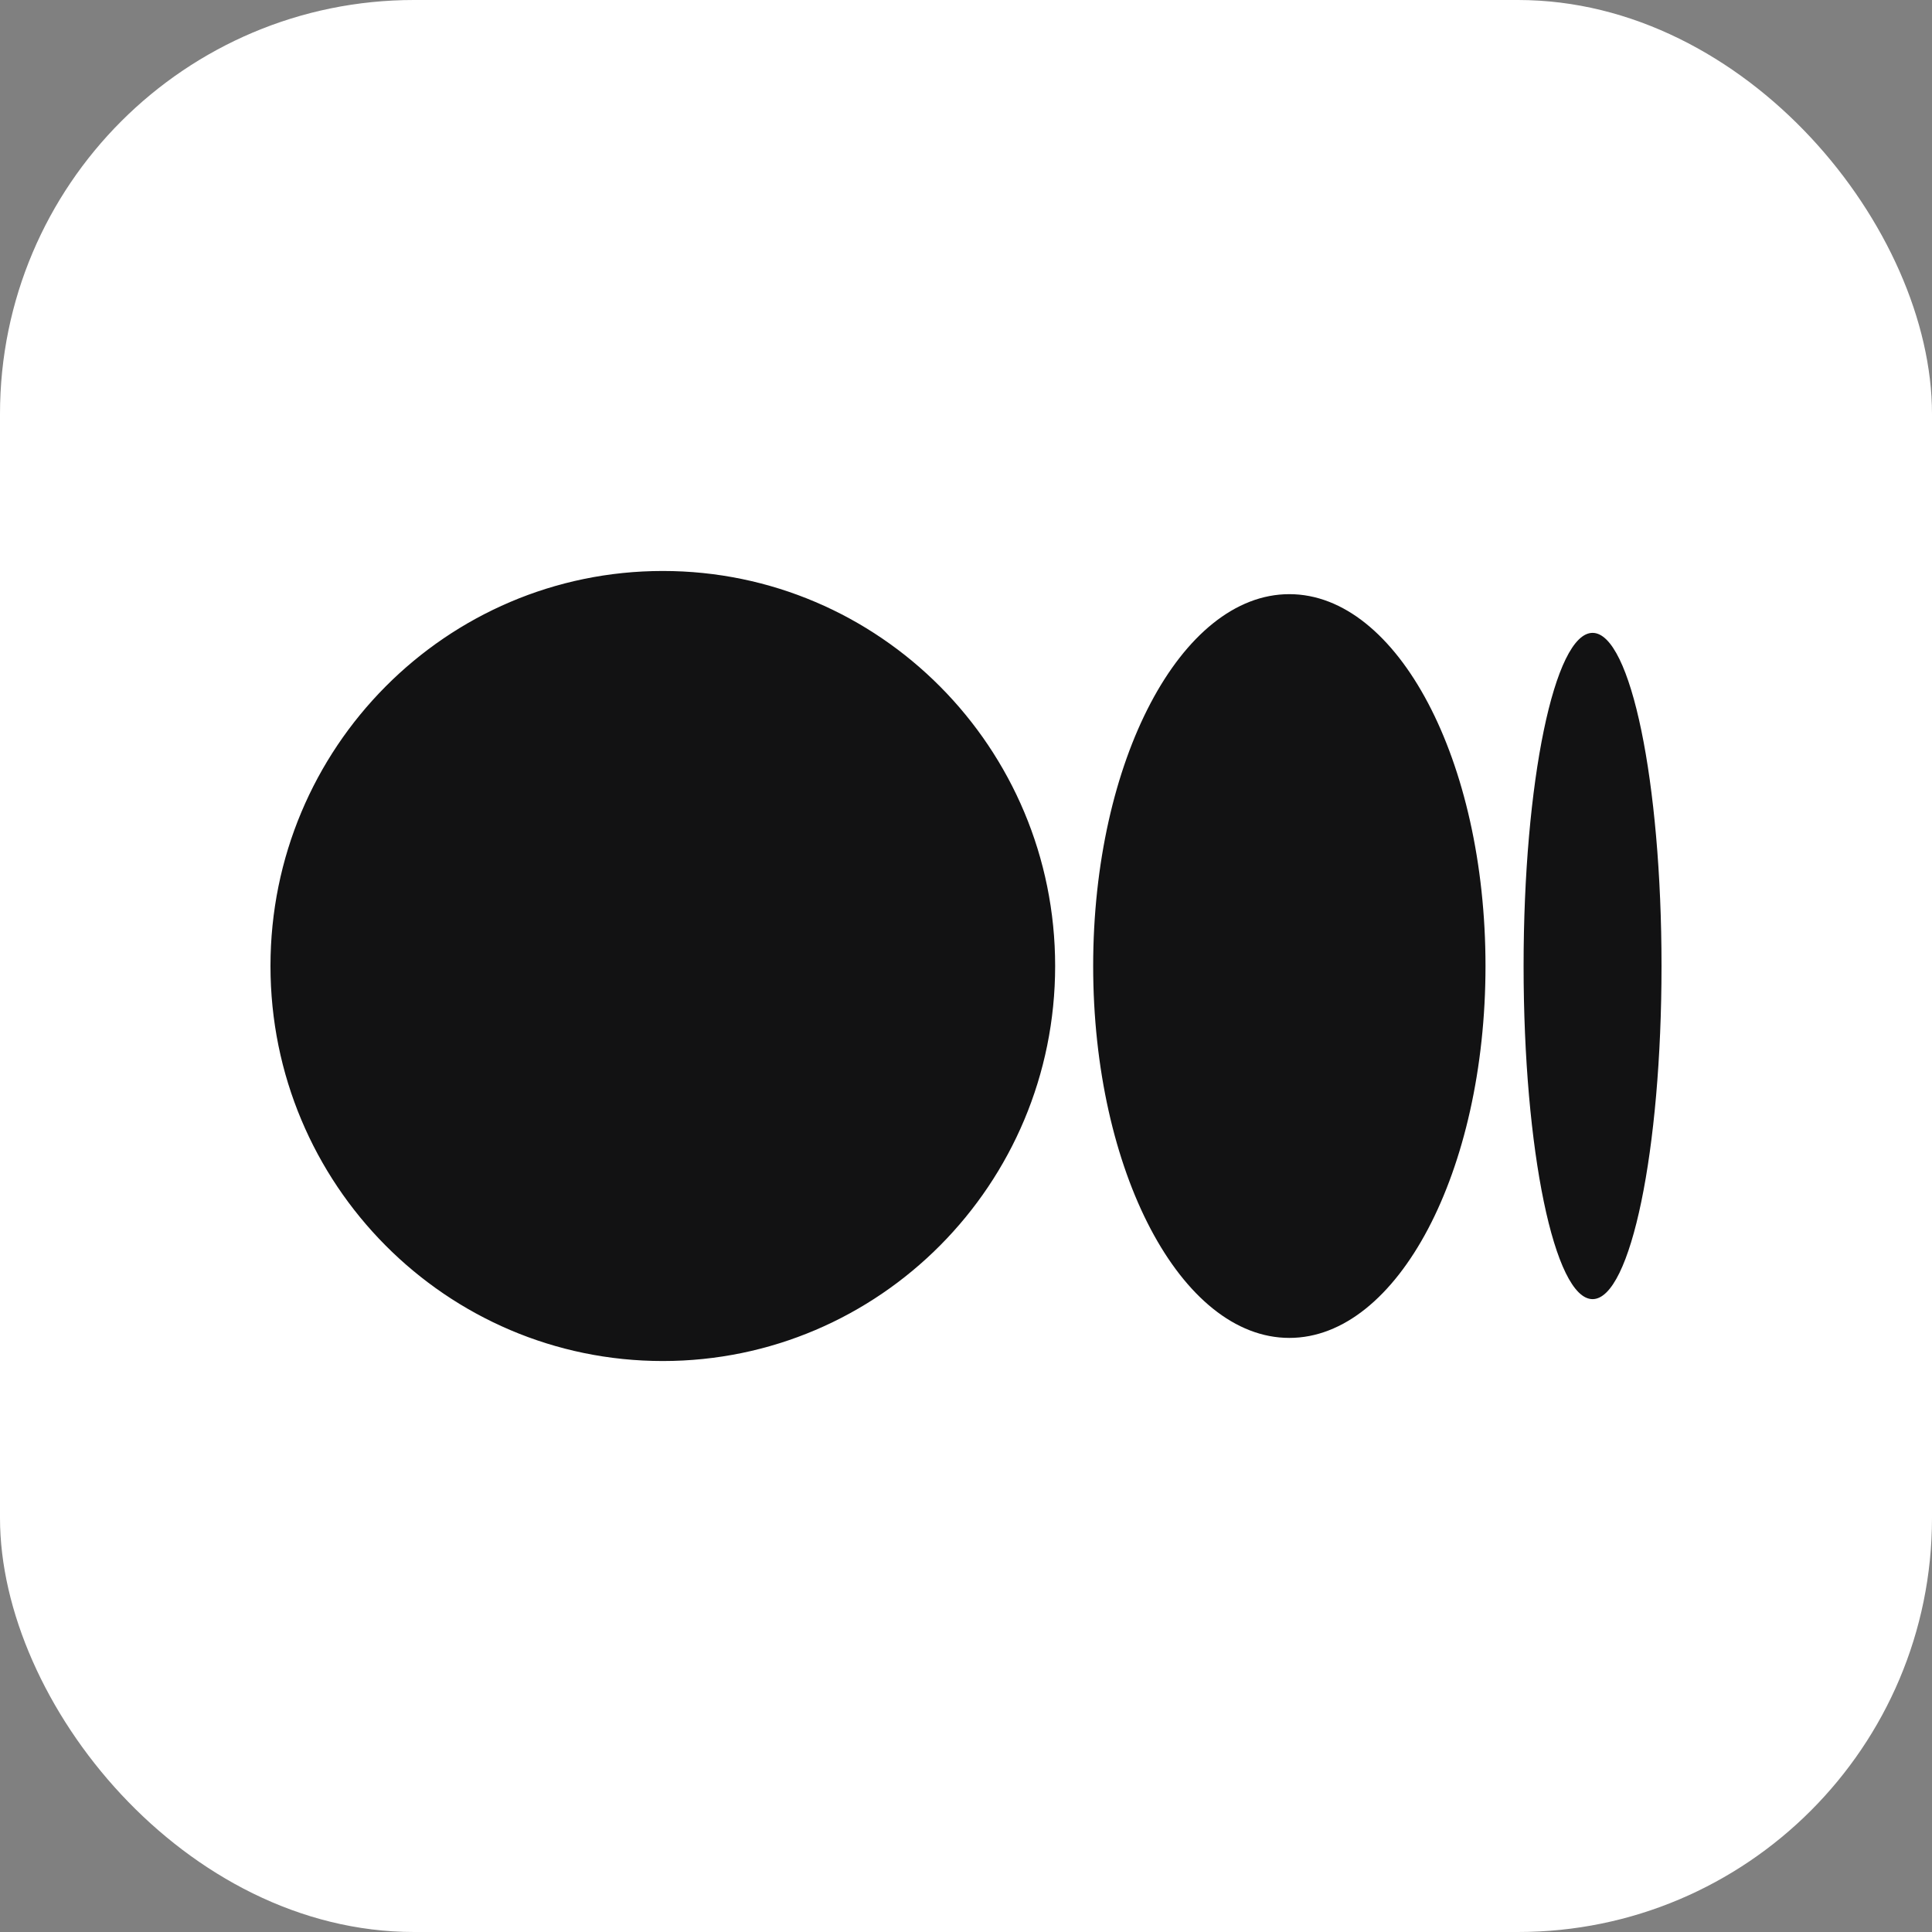<svg width="28" height="28" viewBox="0 0 28 28" fill="none" xmlns="http://www.w3.org/2000/svg">
<rect x="0" y="0" width="28" height="28" fill="#808080" stroke="none"/>
<rect width="28" height="28" rx="6" fill="white"/>
<g clip-path="url(#clip0_487_3449)">
<path d="M9.606 8.275C6.466 8.275 3.92 10.839 3.92 14C3.92 17.162 6.466 19.725 9.606 19.725C12.746 19.725 15.292 17.162 15.292 14C15.292 10.838 12.746 8.275 9.606 8.275ZM18.686 8.611C17.116 8.611 15.843 11.024 15.843 14C15.843 16.976 17.116 19.39 18.686 19.39C20.256 19.39 21.529 16.976 21.529 14H21.529C21.529 11.023 20.256 8.611 18.686 8.611H18.686ZM23.081 9.172C22.528 9.172 22.081 11.334 22.081 14C22.081 16.667 22.528 18.828 23.081 18.828C23.633 18.828 24.08 16.666 24.08 14C24.08 11.334 23.633 9.172 23.081 9.172H23.081Z" fill="#121213"/>
</g>
<defs>
<clipPath id="clip0_487_3449">
<rect width="20.16" height="20.16" fill="white" transform="translate(3.92 3.92)"/>
</clipPath>
</defs>
</svg>
